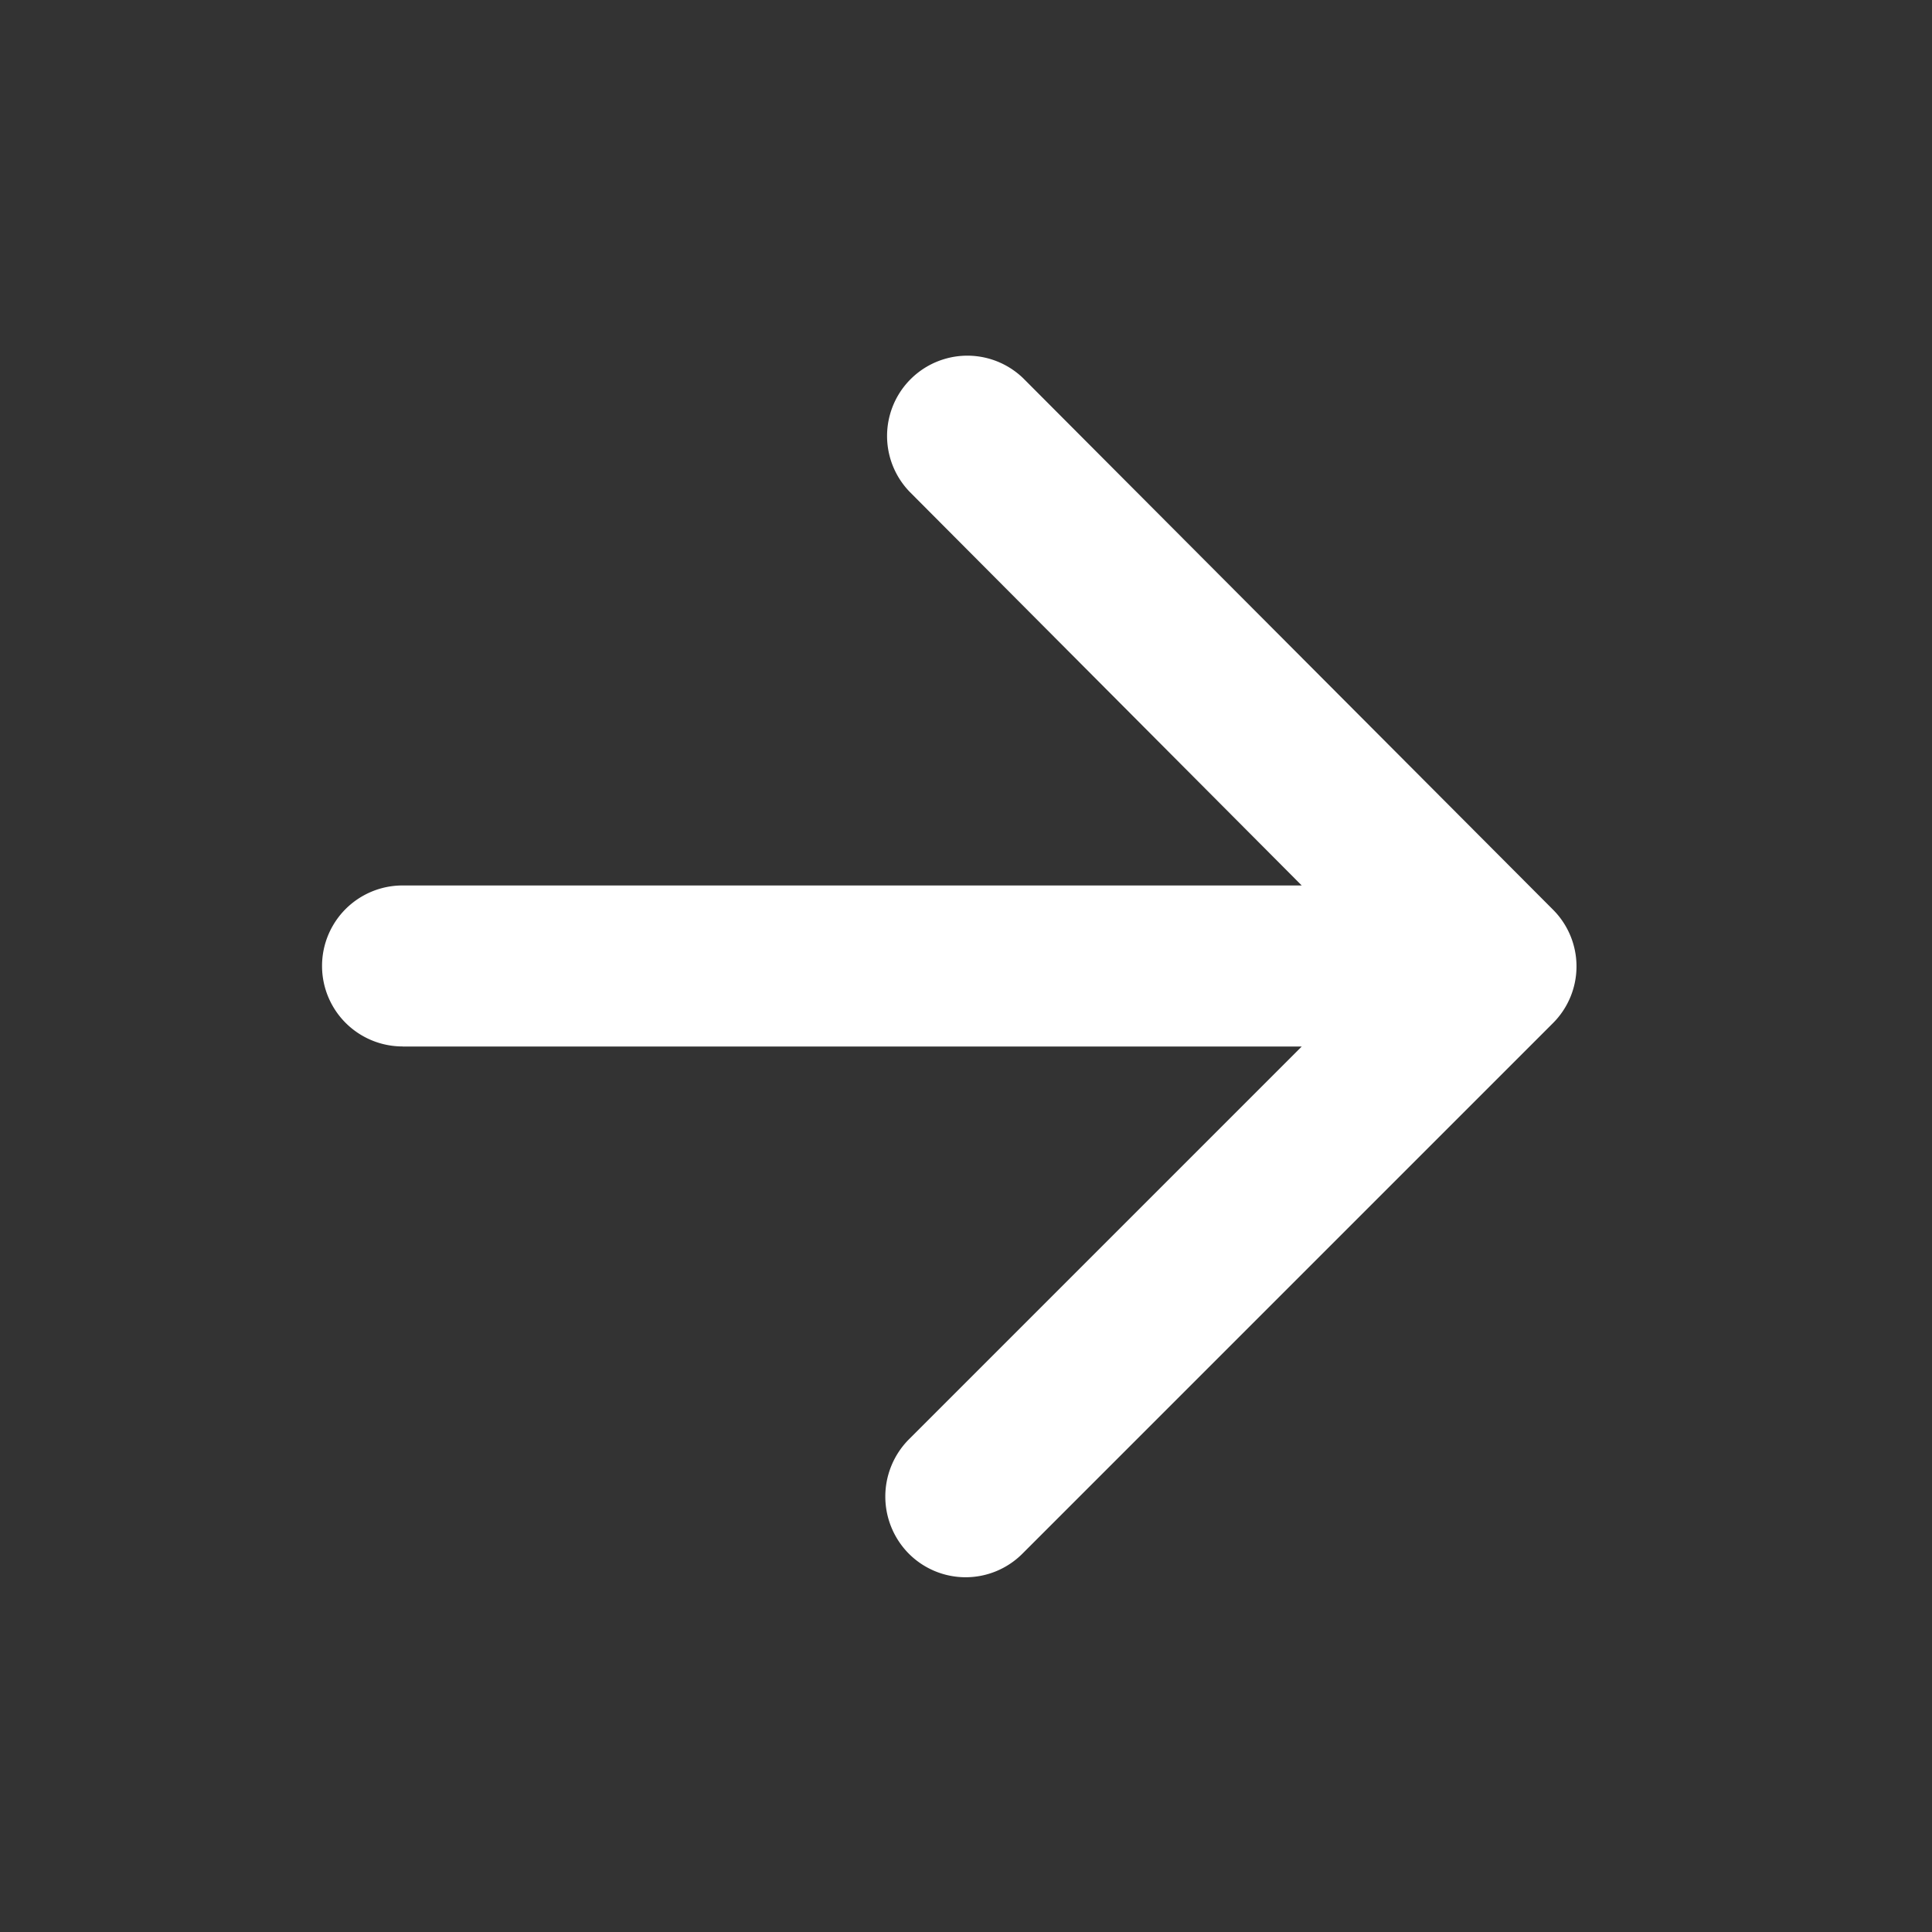 <svg id="Full_arrow-icon" data-name="Full arrow-icon" xmlns="http://www.w3.org/2000/svg" width="20.571" height="20.571" viewBox="0 0 20.571 20.571">
  <rect x="0" y="0" width="20.571" height="20.571" fill="#333333" stroke="none"/>
  <path id="Path_14650" data-name="Path 14650" d="M0,0H20.571V20.571H0Z" fill="none"/>
  <path id="Path_14651" data-name="Path 14651" d="M4.857,11.773h9.574l-4.183,4.183a.864.864,0,0,0,0,1.217.854.854,0,0,0,1.209,0l5.649-5.649a.854.854,0,0,0,0-1.209l-5.64-5.657a.855.855,0,0,0-1.209,1.209l4.174,4.191H4.857a.857.857,0,1,0,0,1.714Z" transform="translate(-0.571 -0.63)" fill="#fff"/>
</svg>
